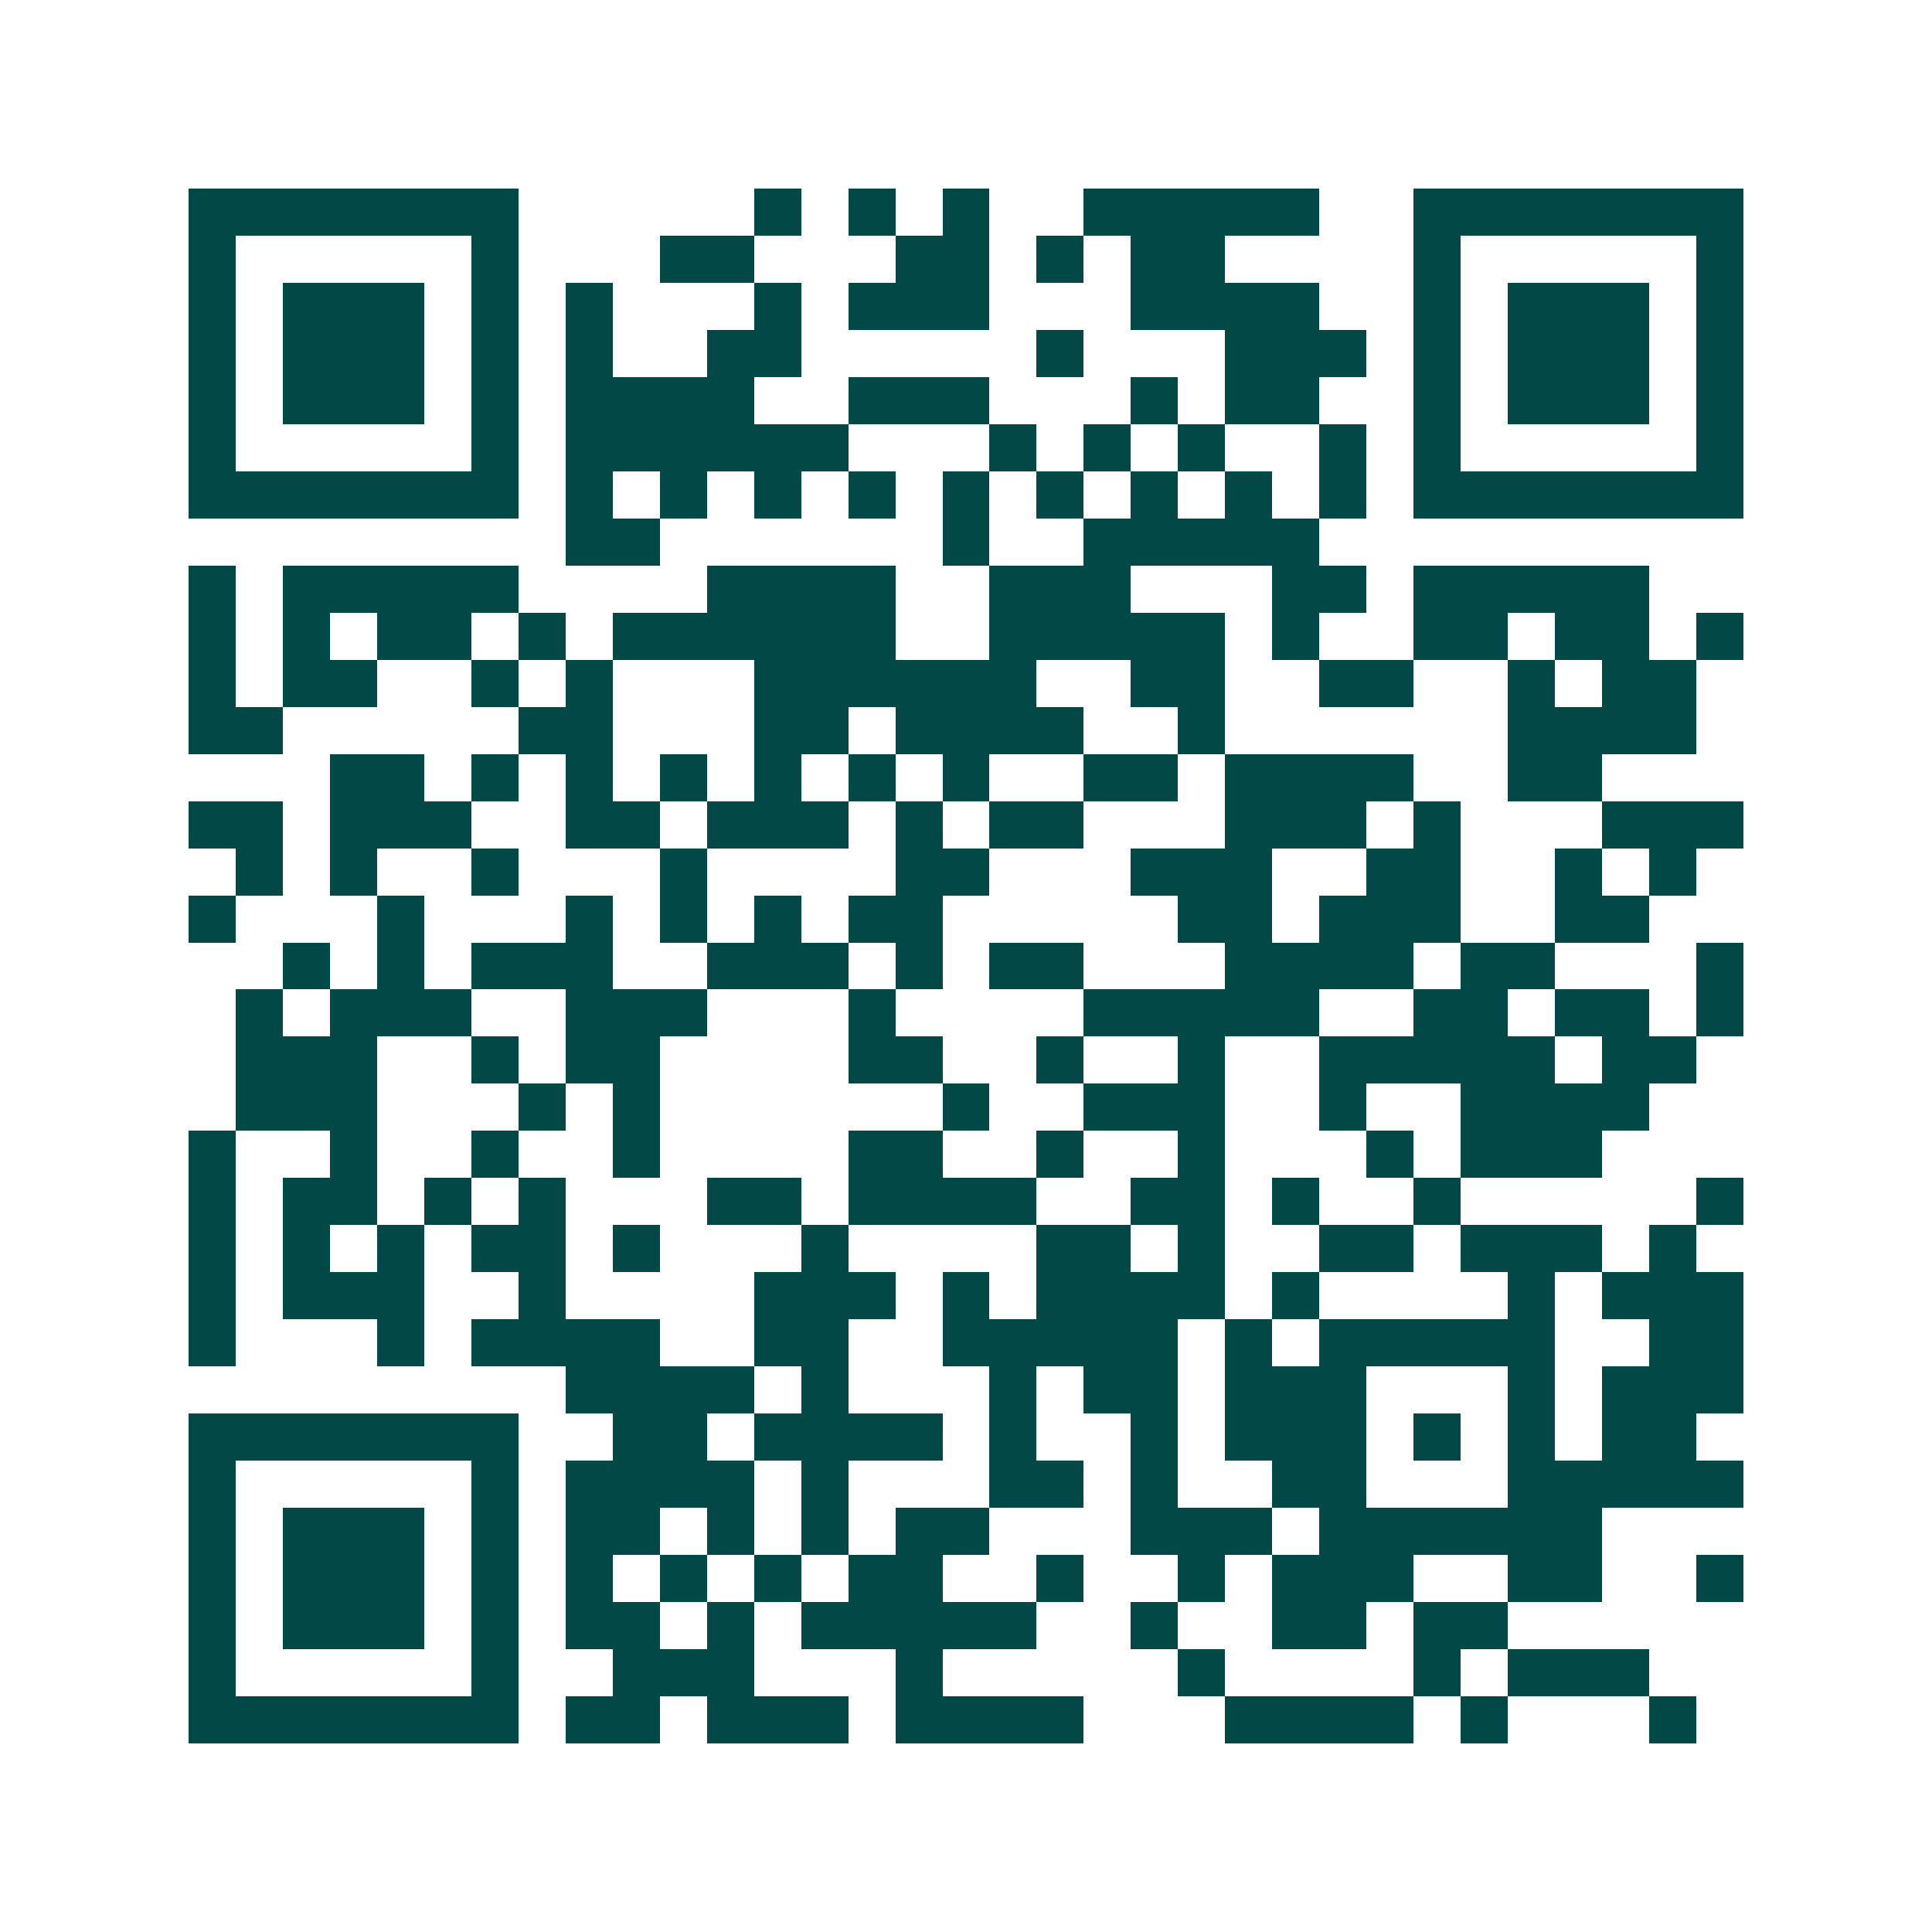 <svg xmlns="http://www.w3.org/2000/svg" width="200" height="200" viewBox="0 0 41 41" shape-rendering="crispEdges"><path fill="#ffffff" d="M0 0h41v41H0z"/><path stroke="#014847" d="M4 4.5h7m5 0h1m1 0h1m1 0h1m2 0h5m2 0h7M4 5.5h1m5 0h1m3 0h2m3 0h2m1 0h1m1 0h2m4 0h1m5 0h1M4 6.5h1m1 0h3m1 0h1m1 0h1m3 0h1m1 0h3m3 0h4m2 0h1m1 0h3m1 0h1M4 7.5h1m1 0h3m1 0h1m1 0h1m2 0h2m5 0h1m3 0h3m1 0h1m1 0h3m1 0h1M4 8.5h1m1 0h3m1 0h1m1 0h4m2 0h3m3 0h1m1 0h2m2 0h1m1 0h3m1 0h1M4 9.5h1m5 0h1m1 0h6m3 0h1m1 0h1m1 0h1m2 0h1m1 0h1m5 0h1M4 10.5h7m1 0h1m1 0h1m1 0h1m1 0h1m1 0h1m1 0h1m1 0h1m1 0h1m1 0h1m1 0h7M12 11.5h2m6 0h1m2 0h5M4 12.5h1m1 0h5m4 0h4m2 0h3m3 0h2m1 0h5M4 13.5h1m1 0h1m1 0h2m1 0h1m1 0h6m2 0h5m1 0h1m2 0h2m1 0h2m1 0h1M4 14.5h1m1 0h2m2 0h1m1 0h1m3 0h6m2 0h2m2 0h2m2 0h1m1 0h2M4 15.5h2m5 0h2m3 0h2m1 0h4m2 0h1m6 0h4M7 16.5h2m1 0h1m1 0h1m1 0h1m1 0h1m1 0h1m1 0h1m2 0h2m1 0h4m2 0h2M4 17.5h2m1 0h3m2 0h2m1 0h3m1 0h1m1 0h2m3 0h3m1 0h1m3 0h3M5 18.5h1m1 0h1m2 0h1m3 0h1m4 0h2m3 0h3m2 0h2m2 0h1m1 0h1M4 19.5h1m3 0h1m3 0h1m1 0h1m1 0h1m1 0h2m5 0h2m1 0h3m2 0h2M6 20.5h1m1 0h1m1 0h3m2 0h3m1 0h1m1 0h2m3 0h4m1 0h2m3 0h1M5 21.5h1m1 0h3m2 0h3m3 0h1m4 0h5m2 0h2m1 0h2m1 0h1M5 22.5h3m2 0h1m1 0h2m4 0h2m2 0h1m2 0h1m2 0h5m1 0h2M5 23.5h3m3 0h1m1 0h1m6 0h1m2 0h3m2 0h1m2 0h4M4 24.5h1m2 0h1m2 0h1m2 0h1m4 0h2m2 0h1m2 0h1m3 0h1m1 0h3M4 25.5h1m1 0h2m1 0h1m1 0h1m3 0h2m1 0h4m2 0h2m1 0h1m2 0h1m5 0h1M4 26.5h1m1 0h1m1 0h1m1 0h2m1 0h1m3 0h1m4 0h2m1 0h1m2 0h2m1 0h3m1 0h1M4 27.5h1m1 0h3m2 0h1m4 0h3m1 0h1m1 0h4m1 0h1m4 0h1m1 0h3M4 28.5h1m3 0h1m1 0h4m2 0h2m2 0h5m1 0h1m1 0h5m2 0h2M12 29.5h4m1 0h1m3 0h1m1 0h2m1 0h3m3 0h1m1 0h3M4 30.5h7m2 0h2m1 0h4m1 0h1m2 0h1m1 0h3m1 0h1m1 0h1m1 0h2M4 31.5h1m5 0h1m1 0h4m1 0h1m3 0h2m1 0h1m2 0h2m3 0h5M4 32.5h1m1 0h3m1 0h1m1 0h2m1 0h1m1 0h1m1 0h2m3 0h3m1 0h6M4 33.5h1m1 0h3m1 0h1m1 0h1m1 0h1m1 0h1m1 0h2m2 0h1m2 0h1m1 0h3m2 0h2m2 0h1M4 34.5h1m1 0h3m1 0h1m1 0h2m1 0h1m1 0h5m2 0h1m2 0h2m1 0h2M4 35.5h1m5 0h1m2 0h3m3 0h1m5 0h1m4 0h1m1 0h3M4 36.5h7m1 0h2m1 0h3m1 0h4m3 0h4m1 0h1m3 0h1"/></svg>
